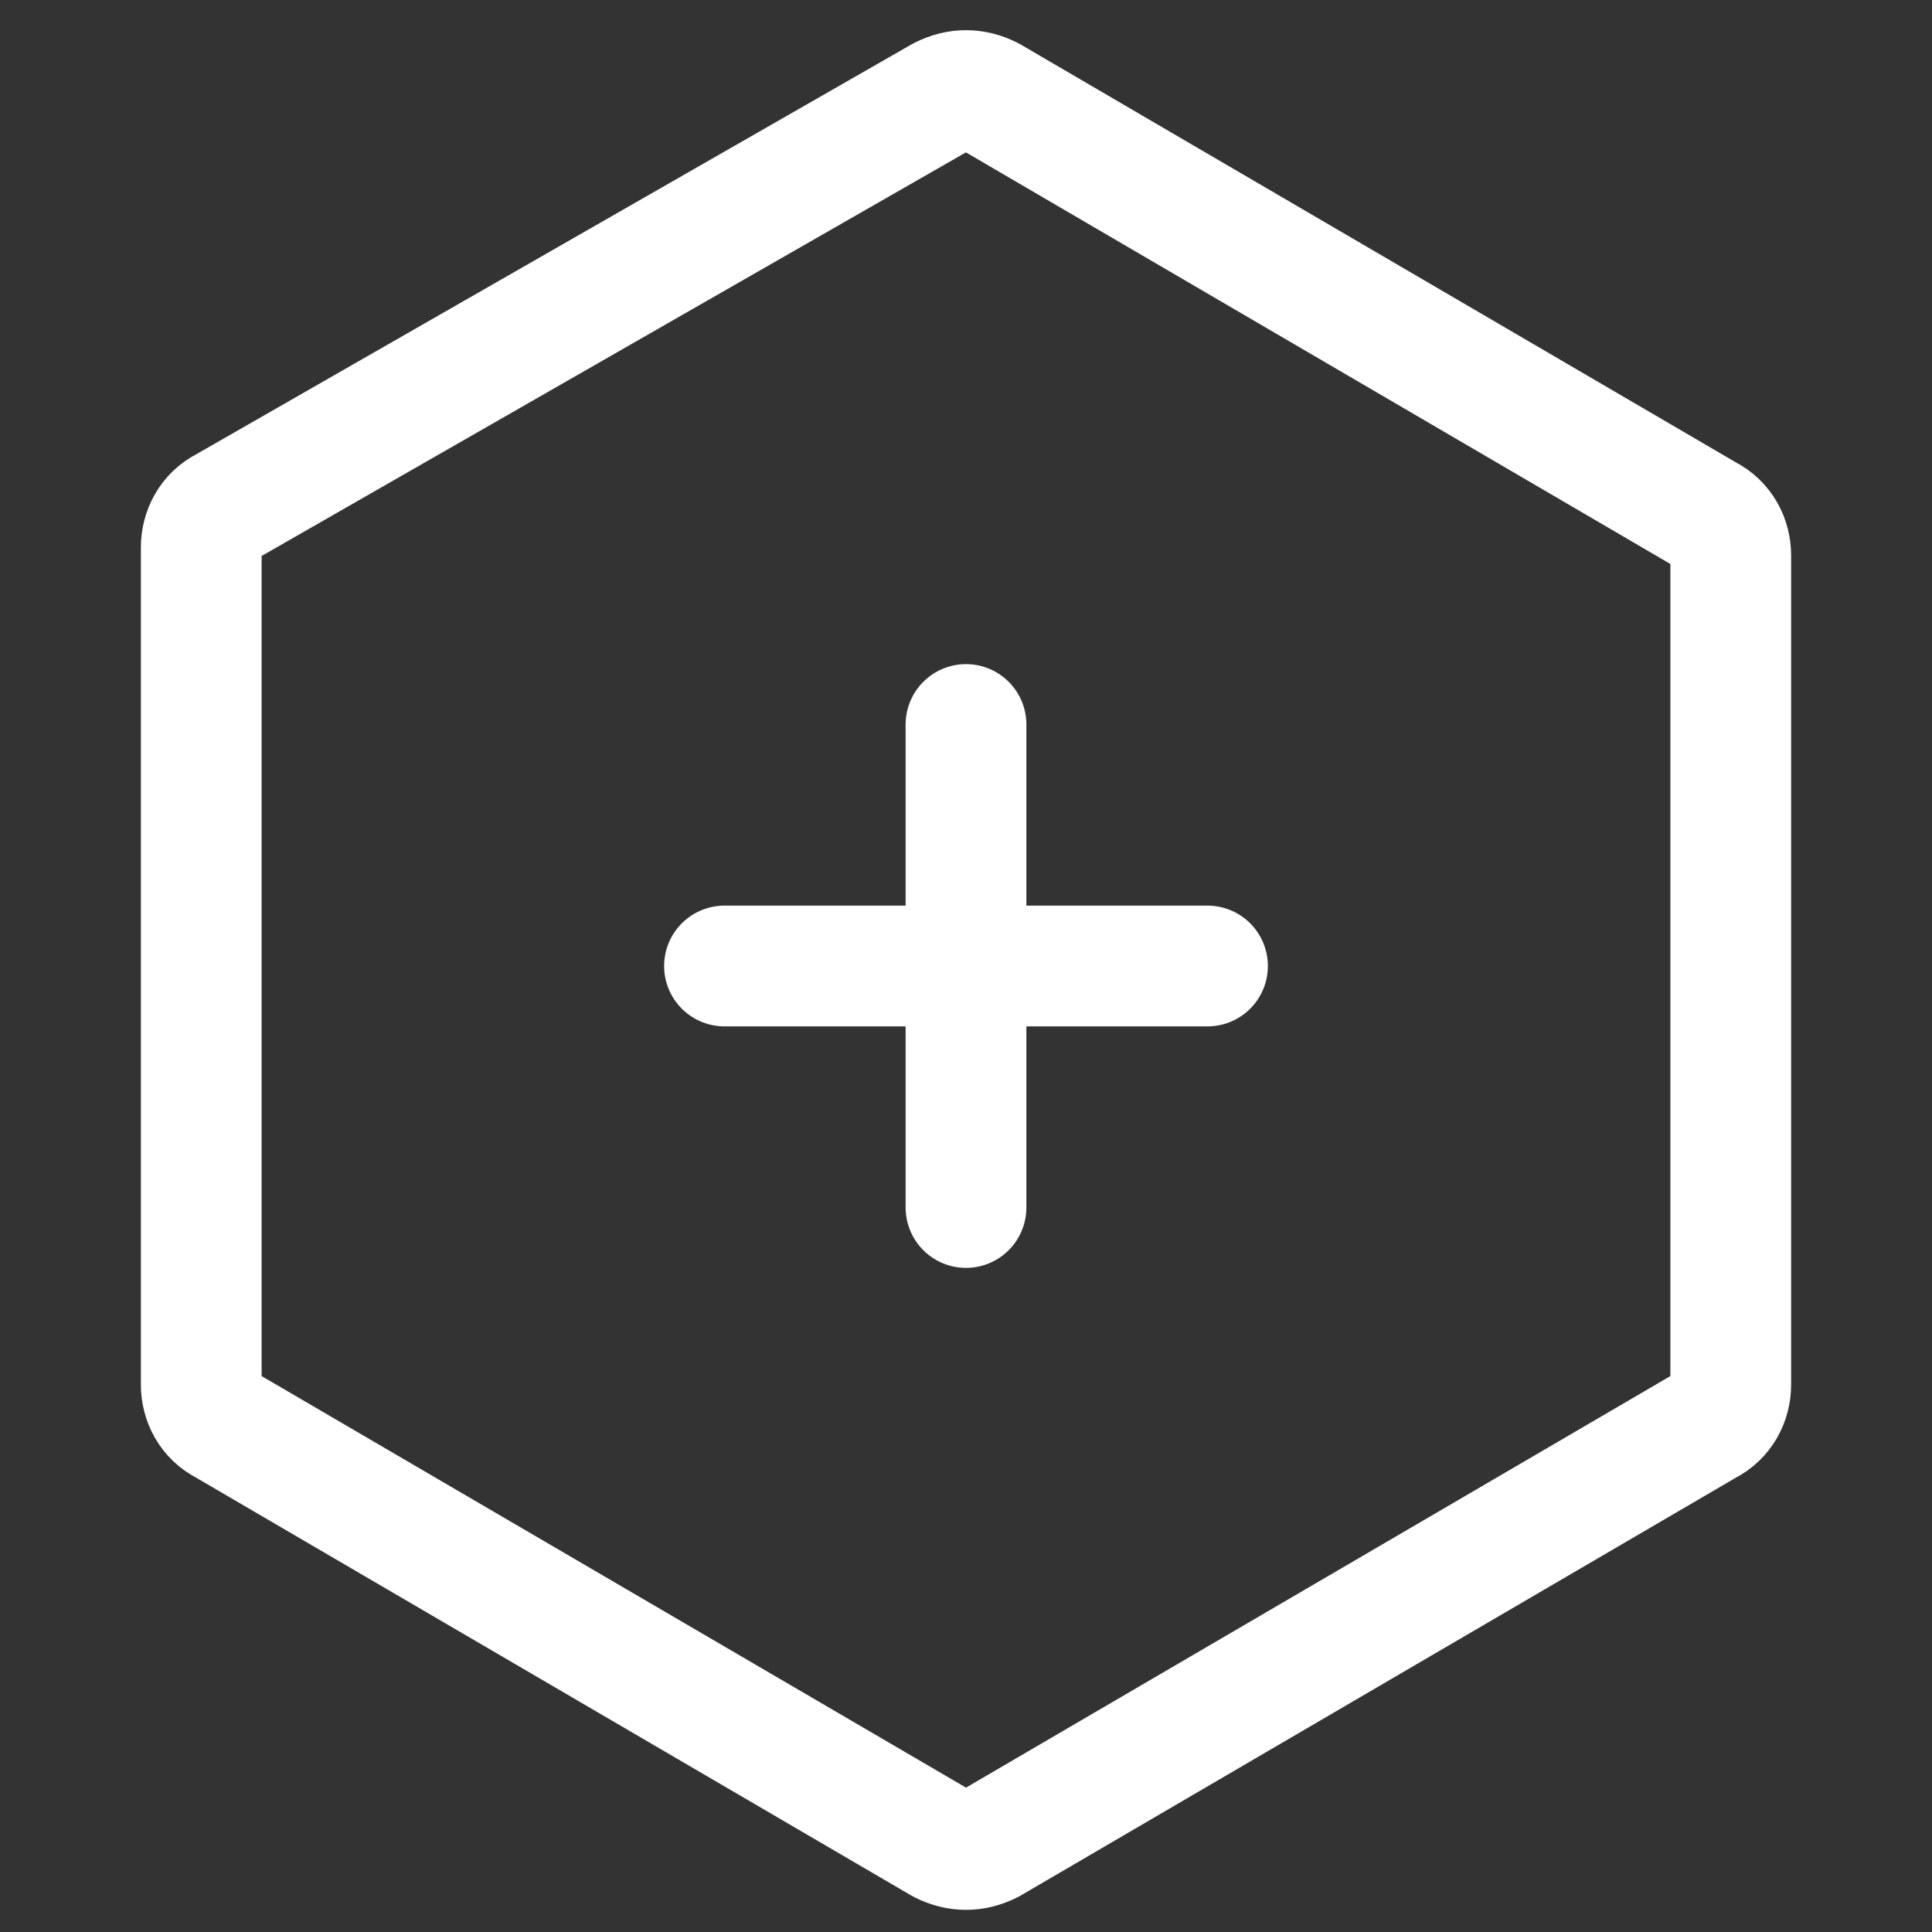 <?xml version="1.0" encoding="utf-8"?>
<!-- Generator: Adobe Illustrator 26.2.1, SVG Export Plug-In . SVG Version: 6.00 Build 0)  -->
<svg version="1.1" id="Layer_1" xmlns="http://www.w3.org/2000/svg" xmlns:xlink="http://www.w3.org/1999/xlink" x="0px" y="0px"
	 viewBox="0 0 24 24" style="enable-background:new 0 0 24 24;" xml:space="preserve">
<rect x="0" y="0" width="24" height="24" fill="#333333" stroke="none"/>
<style type="text/css">
	.st0{fill:none;stroke:#FFFFFF;stroke-width:1.5;stroke-linecap:round;stroke-linejoin:round;}
</style>
<path class="st0" d="M9,12h3 M15,12h-3 M12,12V9 M12,12v3"/>
<path class="st0" d="M11.7,1.2c0.2-0.1,0.4-0.1,0.6,0l8.9,5.2c0.2,0.1,0.3,0.3,0.3,0.5v10.3c0,0.2-0.1,0.4-0.3,0.5l-8.9,5.2
	c-0.2,0.1-0.4,0.1-0.6,0l-8.9-5.2c-0.2-0.1-0.3-0.3-0.3-0.5V6.8c0-0.2,0.1-0.4,0.3-0.5L11.7,1.2z"/>
</svg>

